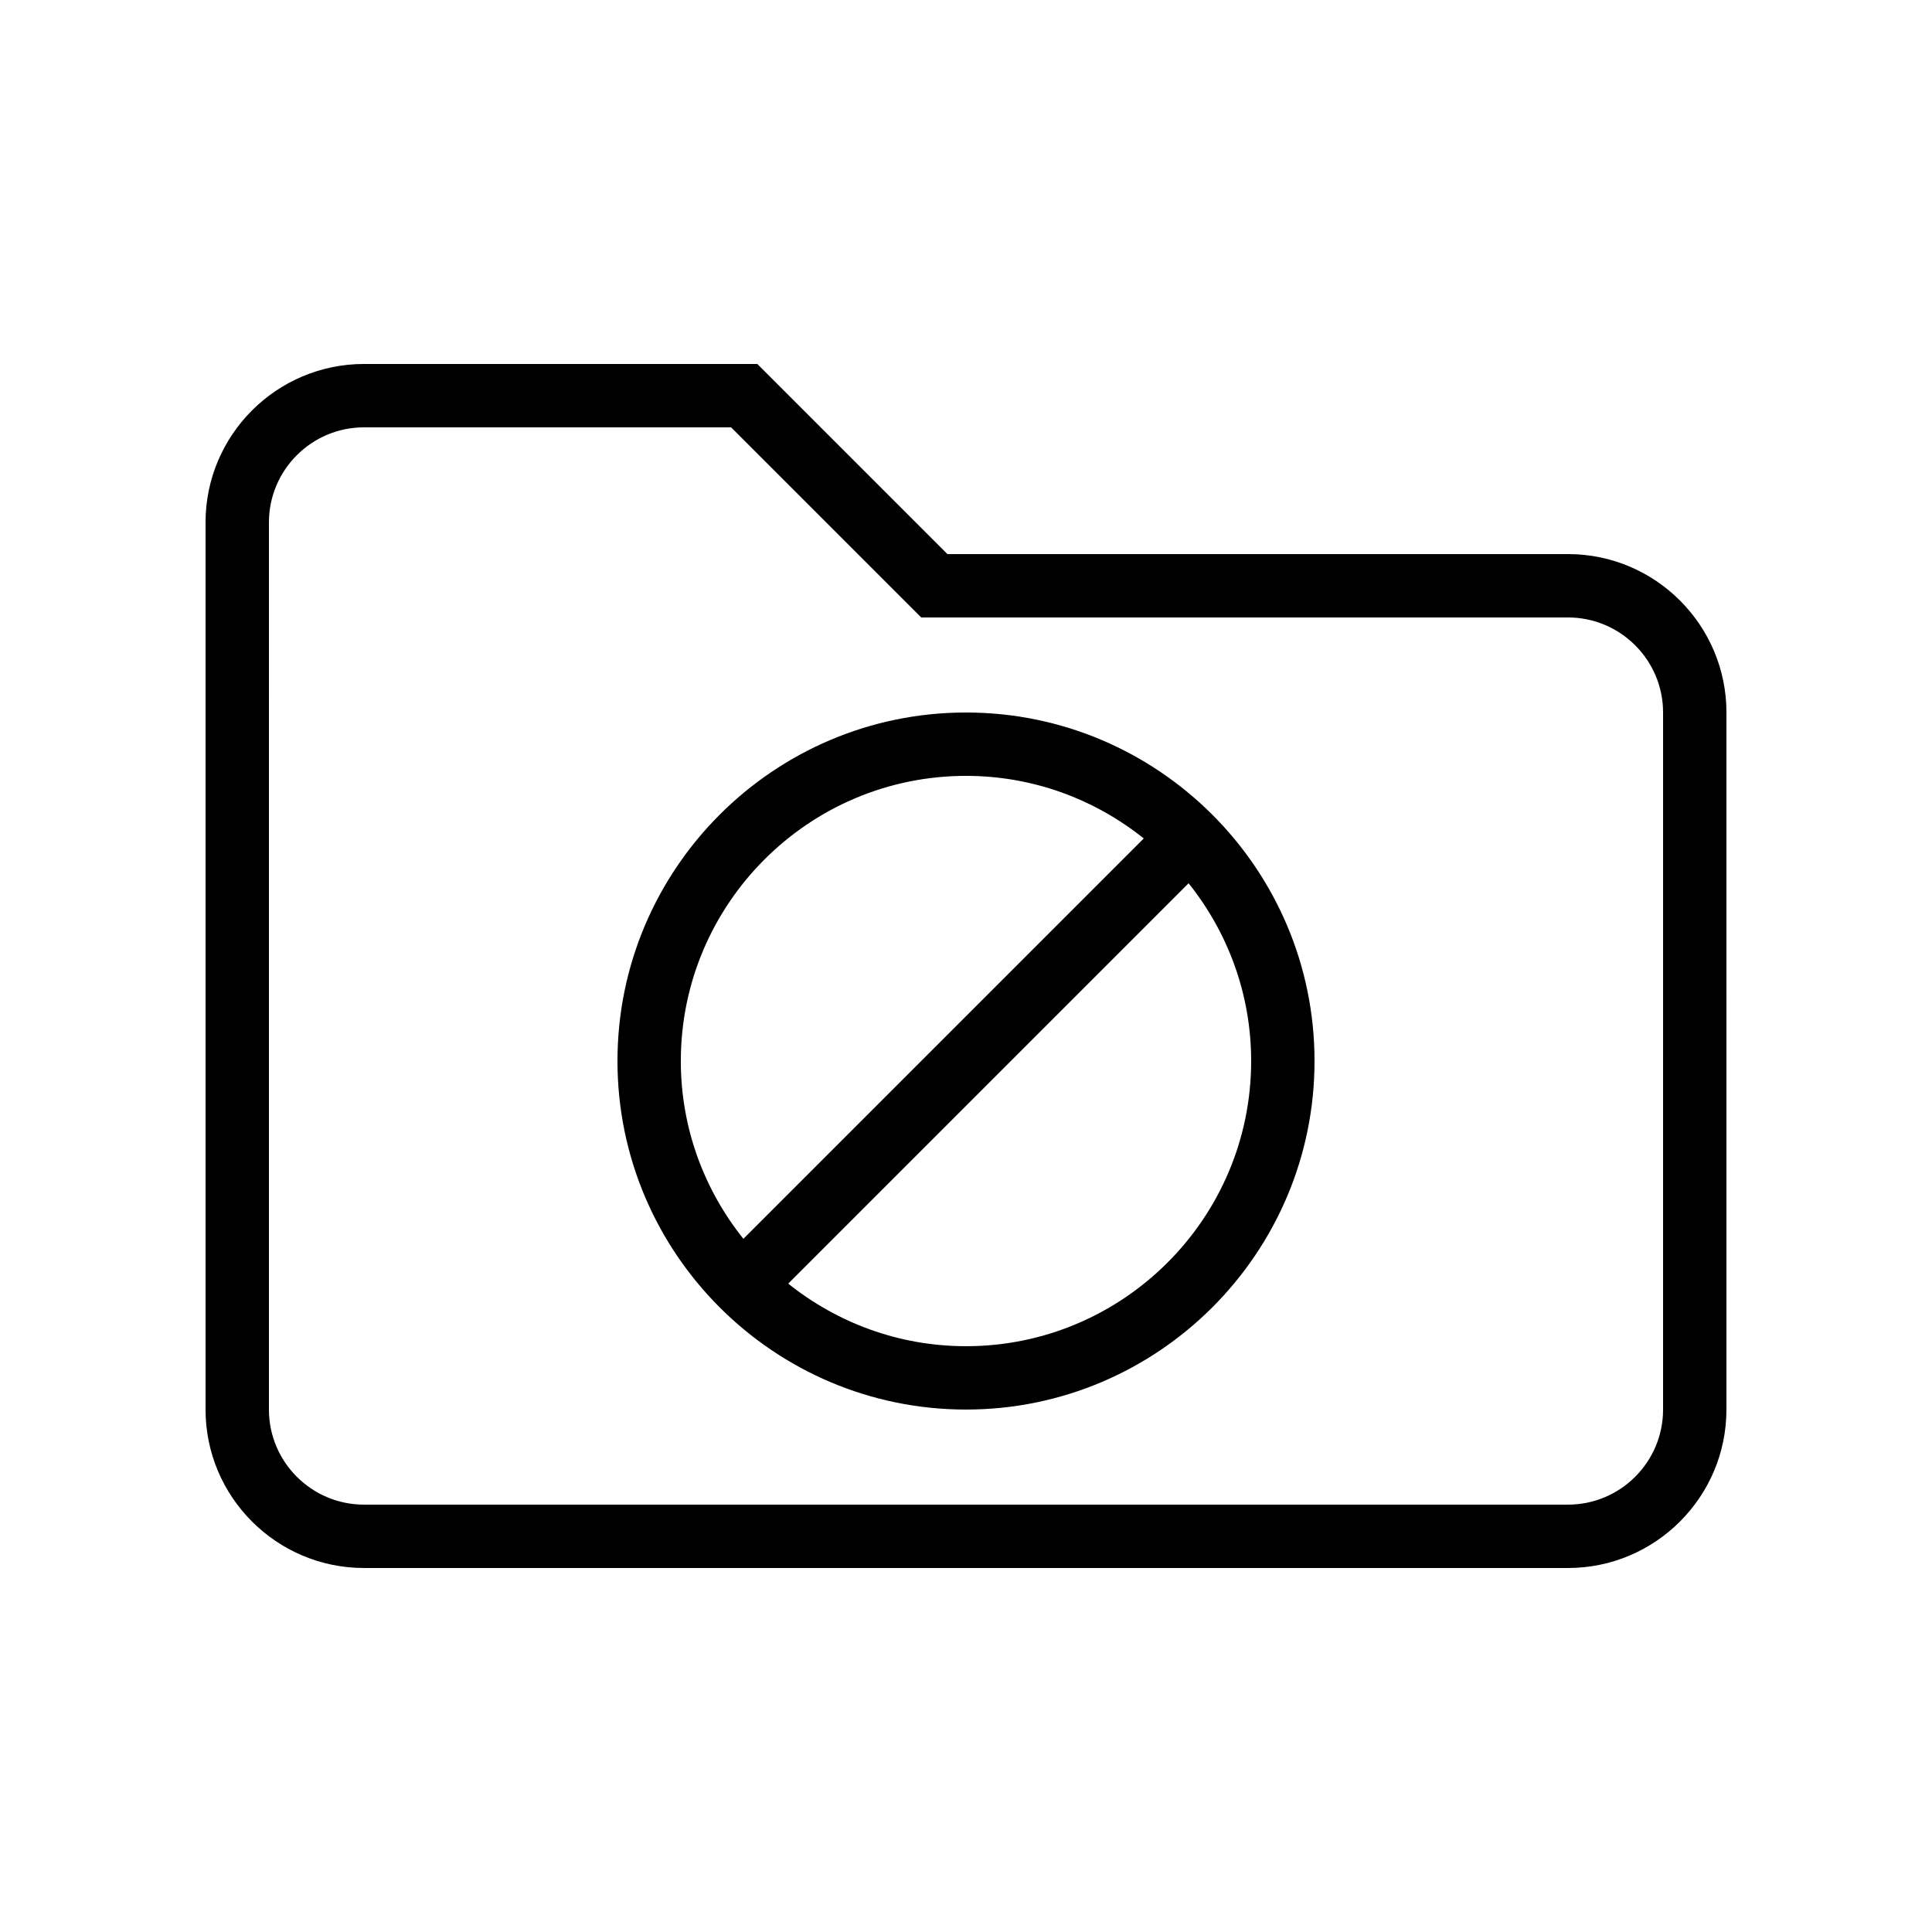 <?xml version="1.0" encoding="UTF-8"?>
<!-- Uploaded to: SVG Repo, www.svgrepo.com, Generator: SVG Repo Mixer Tools -->
<svg fill="#000000" width="800px" height="800px" version="1.1" viewBox="144 144 512 512" xmlns="http://www.w3.org/2000/svg">
 <g>
  <path d="m400 332.82c-50.93 0-92.363 41.434-92.363 92.363s41.434 92.363 92.363 92.363 92.363-41.434 92.363-92.363-41.434-92.363-92.363-92.363zm-75.574 92.363c0-41.668 33.902-75.57 75.57-75.57 17.816 0 34.18 6.234 47.113 16.586l-106.1 106.1c-10.352-12.934-16.586-29.301-16.586-47.117zm75.574 75.574c-17.816 0-34.18-6.234-47.113-16.586l106.1-106.1c10.348 12.934 16.582 29.301 16.582 47.113 0 41.668-33.902 75.574-75.57 75.574z"/>
  <path d="m559.54 290.84h-164.46l-50.383-50.383h-104.24c-23.148 0-41.984 18.836-41.984 41.984v235.11c0 23.148 18.836 41.984 41.984 41.984h319.08c23.148 0 41.984-18.836 41.984-41.984l0.004-184.73c0-23.148-18.836-41.984-41.984-41.984zm25.191 226.71c0 13.891-11.301 25.191-25.191 25.191h-319.08c-13.891 0-25.191-11.301-25.191-25.191l0.004-235.11c0-13.891 11.301-25.191 25.191-25.191h97.285l50.383 50.383h171.41c13.891 0 25.191 11.301 25.191 25.191z"/>
 </g>
</svg>